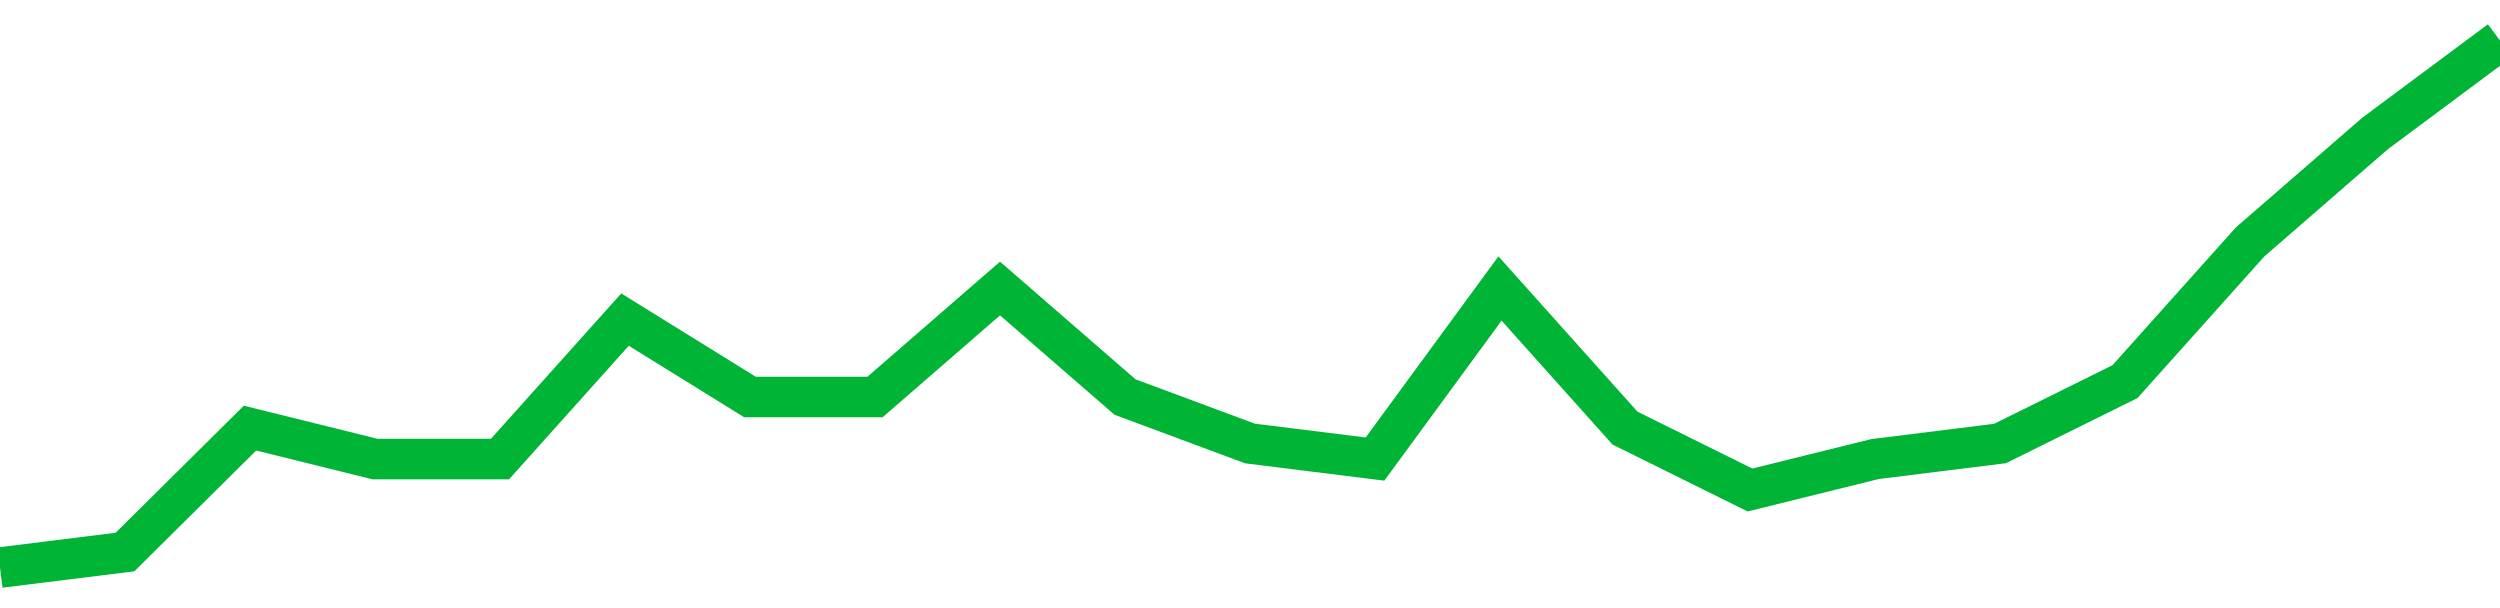 <!-- Generated with https://github.com/jxxe/sparkline/ --><svg viewBox="0 0 185 45" class="sparkline" xmlns="http://www.w3.org/2000/svg"><path class="sparkline--fill" d="M 0 42 L 0 42 L 9.25 40.85 L 18.5 31.68 L 27.75 33.97 L 37 33.97 L 46.25 23.65 L 55.5 29.38 L 64.75 29.38 L 74 21.35 L 83.25 29.38 L 92.5 32.82 L 101.75 33.97 L 111 21.35 L 120.25 31.68 L 129.5 36.26 L 138.75 33.97 L 148 32.82 L 157.25 28.24 L 166.5 17.91 L 175.75 9.88 L 185 3 V 45 L 0 45 Z" stroke="none" fill="none" ></path><path class="sparkline--line" d="M 0 42 L 0 42 L 9.25 40.85 L 18.5 31.68 L 27.75 33.97 L 37 33.97 L 46.25 23.65 L 55.5 29.38 L 64.75 29.38 L 74 21.35 L 83.25 29.38 L 92.5 32.82 L 101.75 33.97 L 111 21.35 L 120.25 31.68 L 129.5 36.26 L 138.75 33.97 L 148 32.82 L 157.25 28.24 L 166.5 17.91 L 175.75 9.88 L 185 3" fill="none" stroke-width="3" stroke="#00B436" ></path></svg>